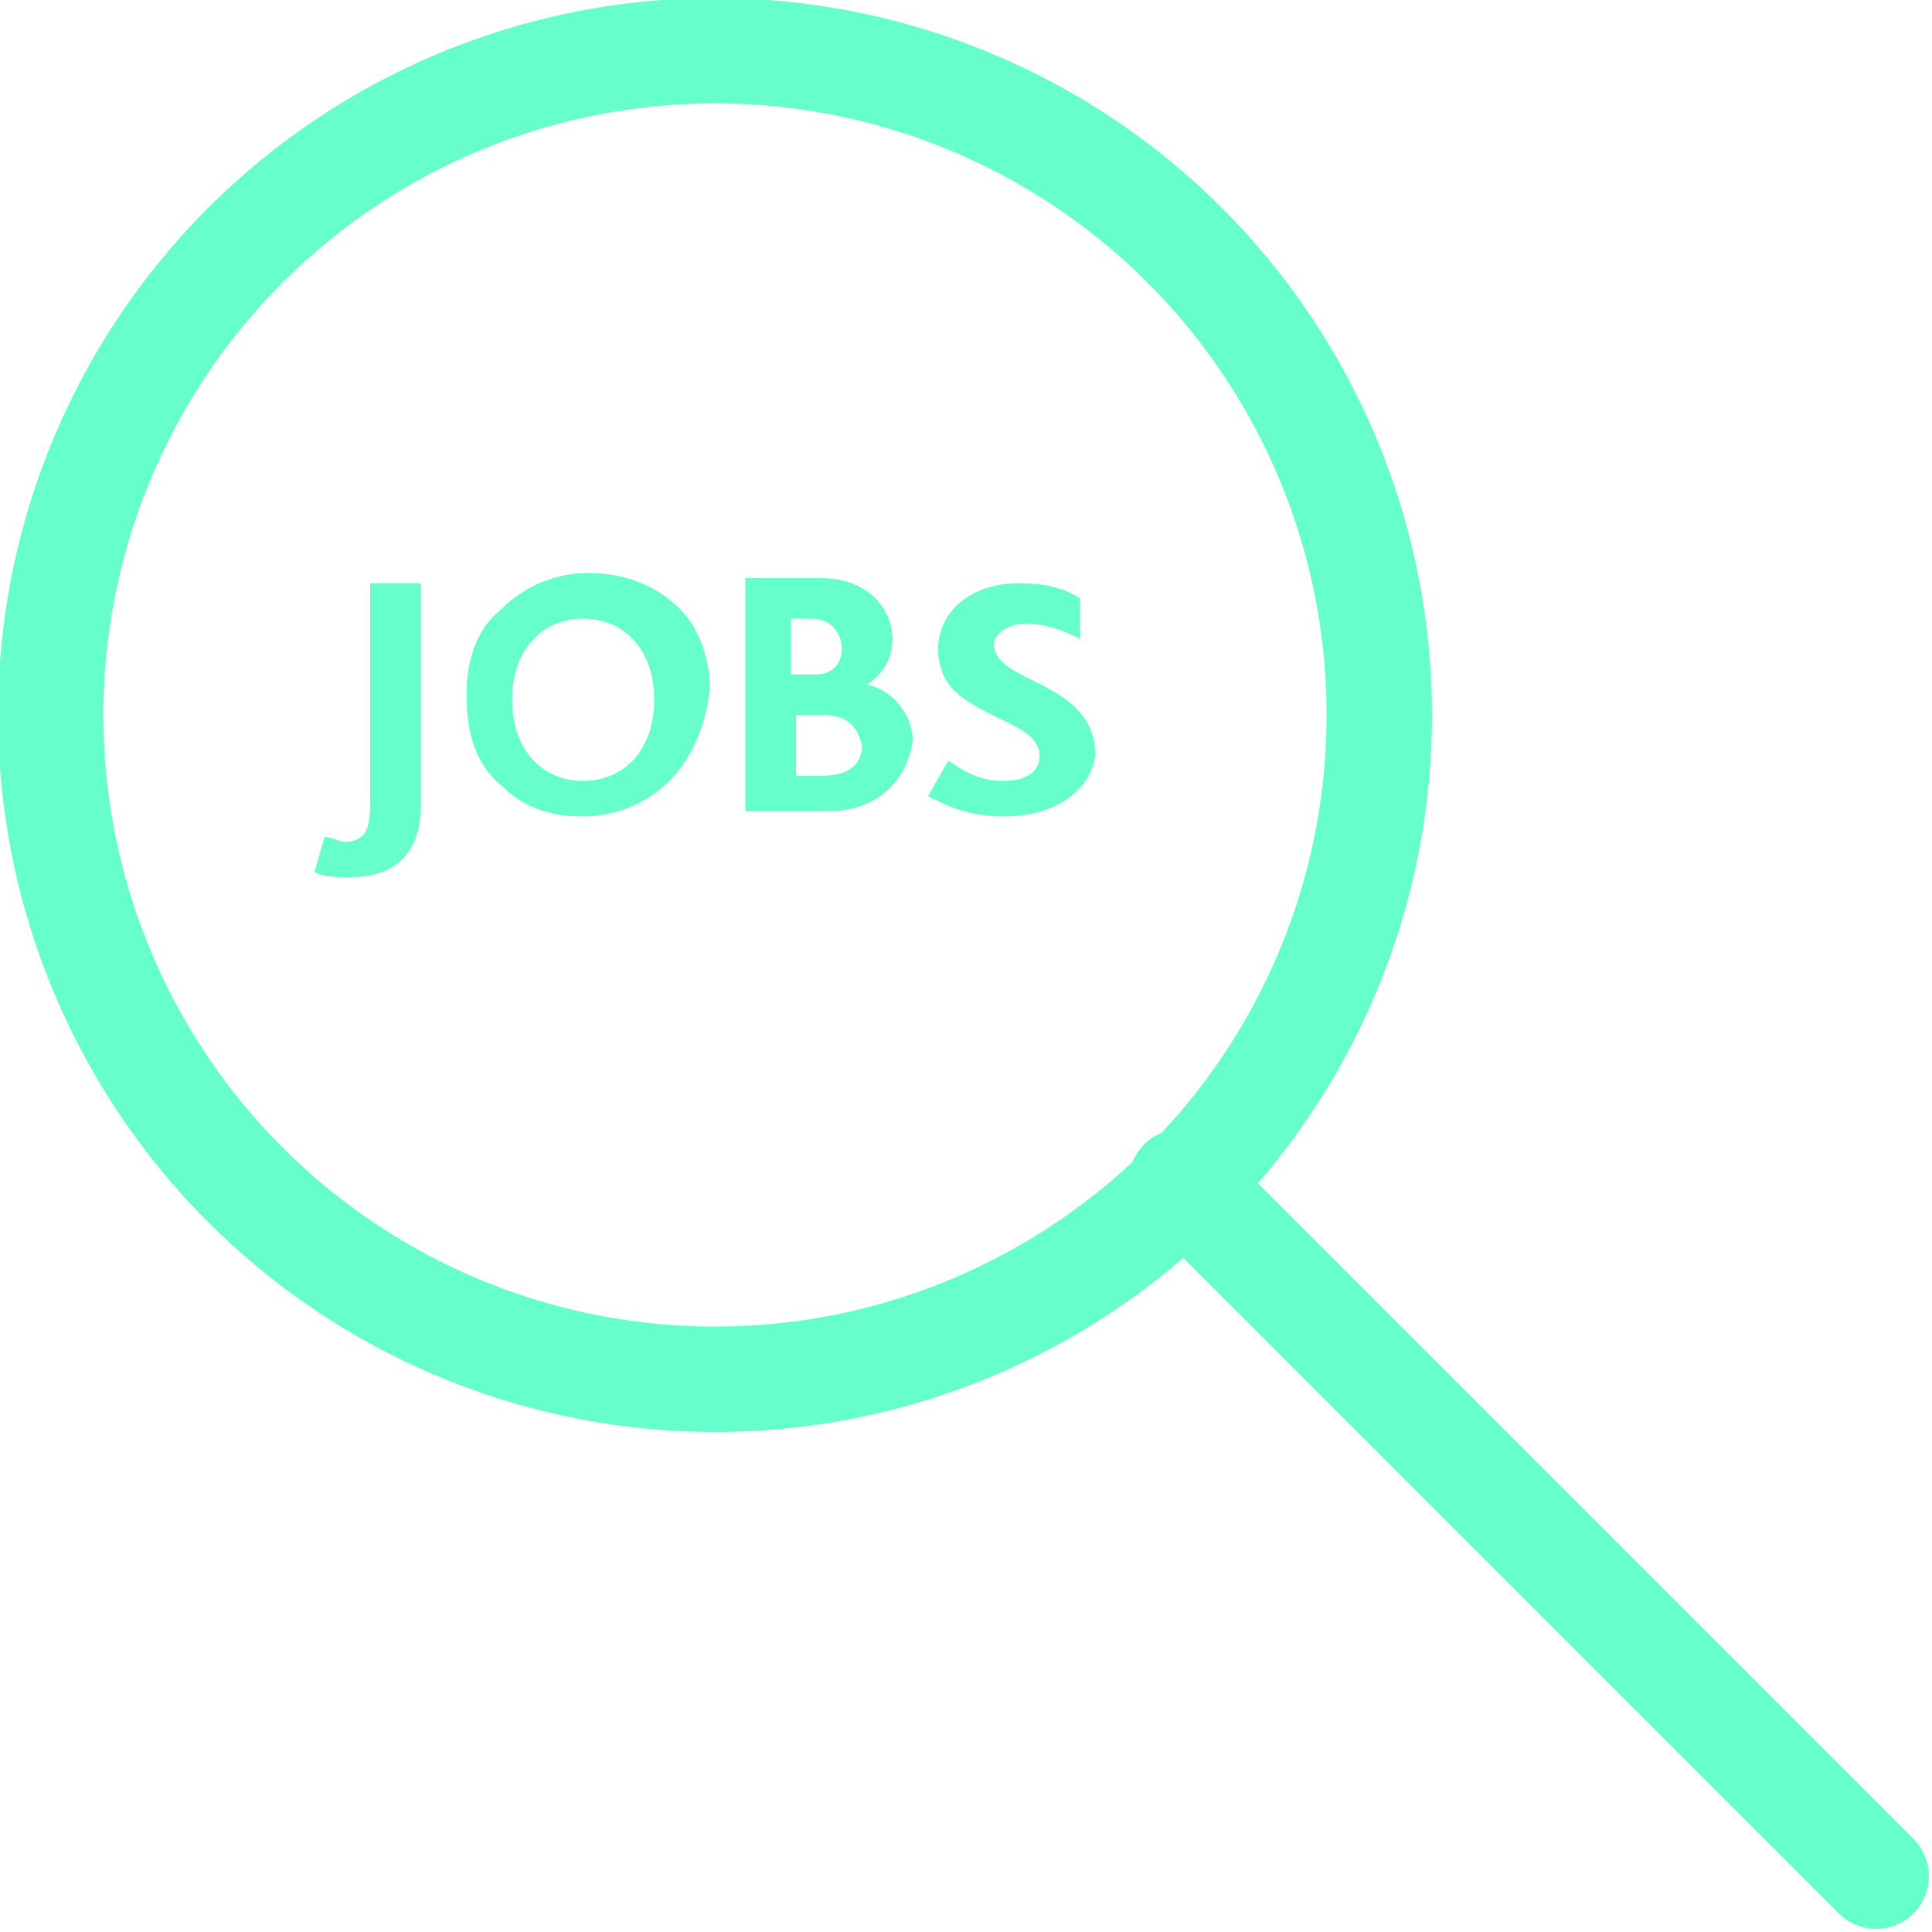 <?xml version="1.0" encoding="utf-8"?>
<!-- Generator: Adobe Illustrator 27.1.1, SVG Export Plug-In . SVG Version: 6.00 Build 0)  -->
<svg version="1.1" id="Ebene_1" xmlns="http://www.w3.org/2000/svg" xmlns:xlink="http://www.w3.org/1999/xlink" x="0px" y="0px"
	 viewBox="0 0 38.1 38.1" style="enable-background:new 0 0 38.1 38.1;" xml:space="preserve">
<style type="text/css">
	.st0{fill:none;stroke:#66FFCC;stroke-width:2.078;stroke-linecap:round;stroke-miterlimit:10;}
	.st1{fill:#66FFCC;}
</style>
<g>
	<g>
		<circle class="st0" cx="14.1" cy="14.1" r="13.1"/>
		<line class="st0" x1="23.3" y1="23.3" x2="37" y2="37"/>
	</g>
	<g>
		<path class="st1" d="M6.9,17.3c-0.2,0-0.5,0-0.7-0.1l0.2-0.7c0.1,0,0.3,0.1,0.4,0.1c0.5,0,0.5-0.4,0.5-0.9v-4.2h1v4.4
			C8.3,16.7,7.9,17.3,6.9,17.3z"/>
		<path class="st1" d="M13.2,15.4c-0.4,0.4-1,0.7-1.7,0.7s-1.2-0.2-1.6-0.6c-0.5-0.4-0.7-1-0.7-1.8c0-0.7,0.2-1.3,0.7-1.7
			c0.4-0.4,1-0.7,1.7-0.7c0.8,0,1.4,0.3,1.8,0.7c0.4,0.4,0.6,1,0.6,1.6C13.9,14.4,13.6,15,13.2,15.4z M11.5,12.2
			c-0.8,0-1.4,0.6-1.4,1.6s0.6,1.6,1.4,1.6c0.8,0,1.4-0.6,1.4-1.6S12.3,12.2,11.5,12.2z"/>
		<path class="st1" d="M16.3,16h-1.6v-4.6h1.5c0.9,0,1.4,0.6,1.4,1.2c0,0.4-0.2,0.7-0.5,0.9l0,0c0.5,0.1,0.9,0.6,0.9,1.1
			C17.9,15.3,17.4,16,16.3,16z M16,12.2h-0.4v1.1h0.5c0.3,0,0.5-0.2,0.5-0.5S16.4,12.2,16,12.2z M16.2,14.1h-0.5v1.2h0.5
			c0.5,0,0.8-0.2,0.8-0.6C16.9,14.3,16.7,14.1,16.2,14.1z"/>
		<path class="st1" d="M19.8,16.1c-0.7,0-1.1-0.2-1.5-0.4l0.4-0.7c0.3,0.2,0.6,0.4,1.1,0.4c0.3,0,0.7-0.1,0.7-0.5
			c0-0.6-1.1-0.7-1.7-1.3c-0.2-0.2-0.3-0.5-0.3-0.8c0-0.7,0.6-1.3,1.6-1.3c0.5,0,0.9,0.1,1.2,0.3v0.8c-0.4-0.2-0.7-0.3-1.1-0.3
			c-0.3,0-0.6,0.2-0.6,0.4c0,0.8,2,0.7,2,2.2C21.5,15.6,20.8,16.1,19.8,16.1z"/>
	</g>
</g>
</svg>
